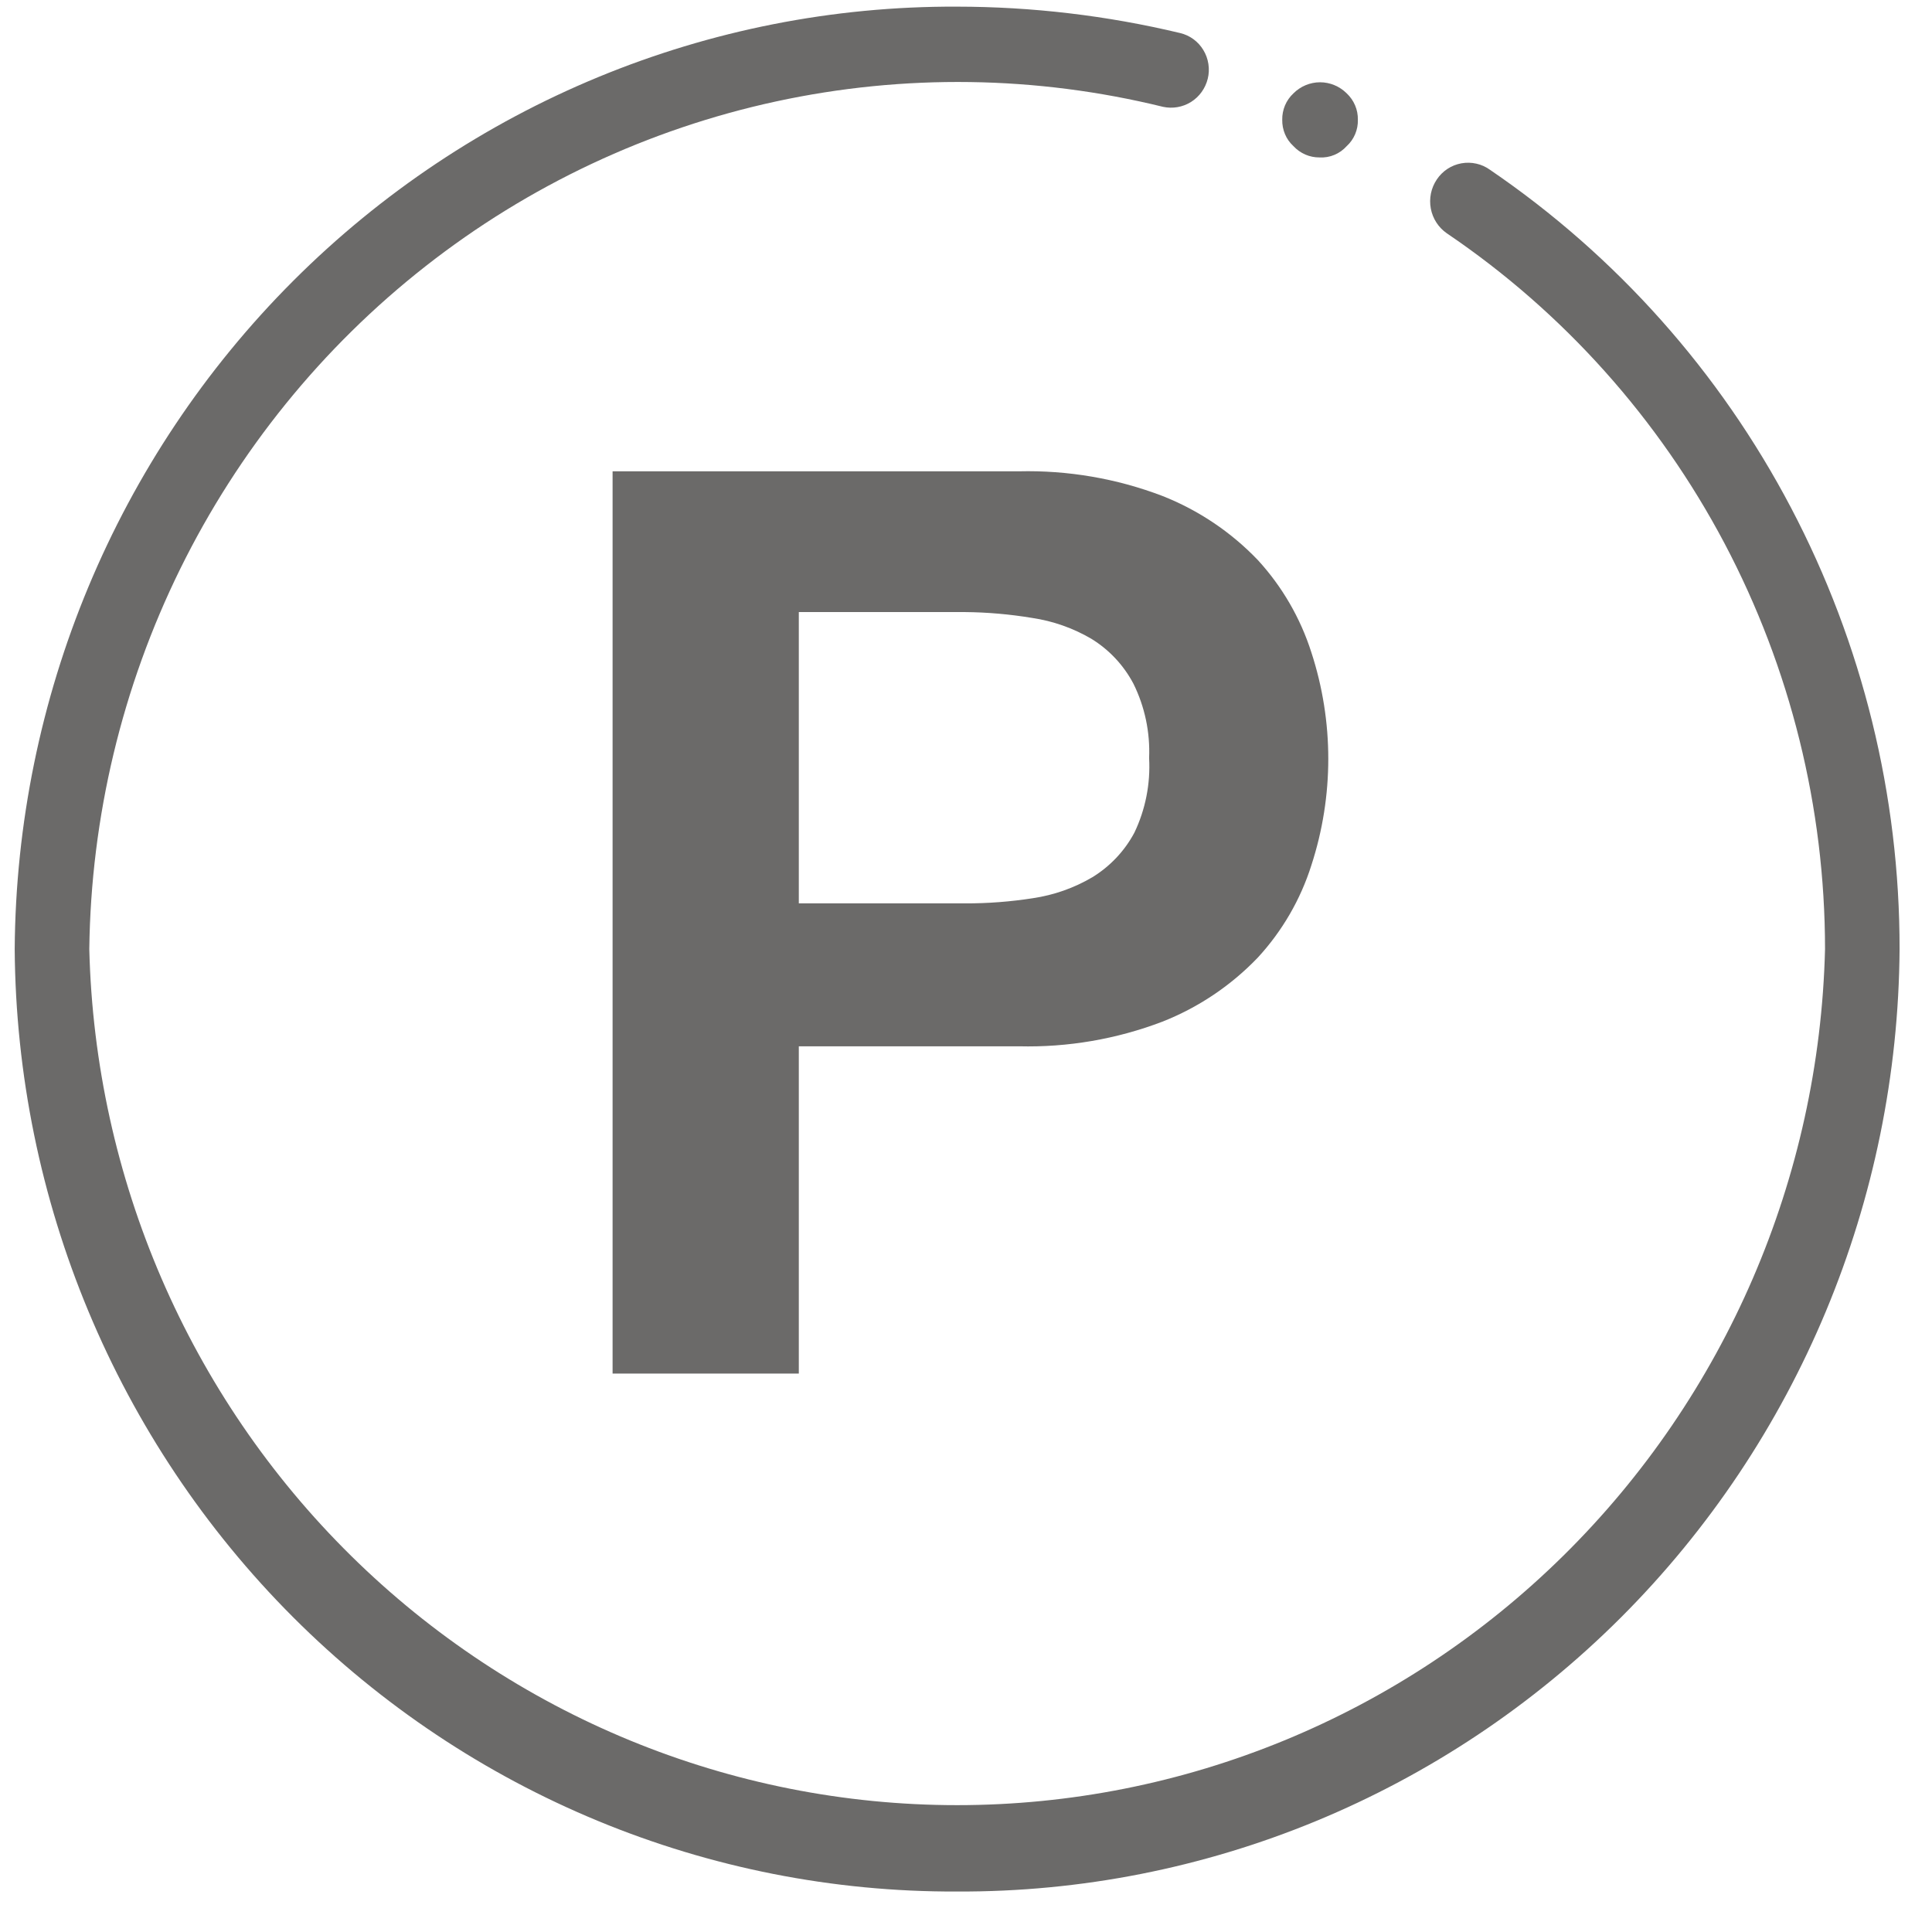 <svg width="41" height="41" viewBox="0 0 41 41" fill="none" xmlns="http://www.w3.org/2000/svg">
<g clip-path="url(#clip0_2293_41562)">
<path d="M20.307 40.141C15.035 40.162 9.969 38.069 6.221 34.32C2.473 30.57 0.348 25.471 0.312 20.141C0.348 14.81 2.473 9.711 6.221 5.962C9.969 2.213 15.035 0.119 20.307 0.141C21.901 0.142 23.491 0.33 25.043 0.701C25.145 0.725 25.241 0.769 25.326 0.831C25.411 0.893 25.483 0.972 25.537 1.062C25.592 1.153 25.628 1.253 25.644 1.358C25.66 1.463 25.656 1.569 25.63 1.672C25.579 1.877 25.452 2.053 25.275 2.164C25.097 2.275 24.884 2.311 24.681 2.267C21.988 1.605 19.182 1.566 16.472 2.152C13.762 2.738 11.218 3.934 9.028 5.652C6.839 7.369 5.06 9.564 3.825 12.072C2.59 14.581 1.93 17.339 1.895 20.141C2.014 25 4.007 29.62 7.448 33.014C10.889 36.408 15.505 38.308 20.312 38.308C25.12 38.308 29.736 36.408 33.177 33.014C36.618 29.62 38.611 25 38.73 20.141C38.729 17.137 37.996 14.181 36.597 11.531C35.197 8.883 33.174 6.623 30.705 4.952C30.527 4.829 30.404 4.64 30.364 4.426C30.324 4.211 30.369 3.99 30.491 3.809C30.55 3.72 30.628 3.643 30.717 3.584C30.807 3.525 30.907 3.485 31.013 3.466C31.118 3.447 31.226 3.449 31.331 3.473C31.435 3.496 31.534 3.541 31.621 3.604C34.299 5.429 36.493 7.891 38.008 10.775C39.524 13.659 40.315 16.875 40.312 20.141C40.277 25.474 38.15 30.574 34.4 34.324C30.649 38.073 25.581 40.165 20.307 40.141Z" fill="#6B6A69"/>
<path d="M13 29.149V10.002H21.621C22.66 9.977 23.695 10.154 24.666 10.524C25.433 10.826 26.125 11.291 26.695 11.887C27.21 12.449 27.597 13.117 27.829 13.844C28.308 15.312 28.308 16.894 27.829 18.363C27.599 19.09 27.211 19.758 26.695 20.319C26.125 20.915 25.433 21.38 24.666 21.682C23.695 22.052 22.66 22.23 21.621 22.204H16.952V29.149H13ZM16.952 19.171H20.473C20.958 19.173 21.442 19.136 21.921 19.061C22.365 18.995 22.793 18.845 23.18 18.617C23.556 18.387 23.865 18.061 24.073 17.671C24.309 17.178 24.416 16.633 24.386 16.087C24.409 15.541 24.295 14.998 24.053 14.509C23.846 14.117 23.538 13.788 23.16 13.556C22.773 13.329 22.346 13.179 21.901 13.113C21.429 13.035 20.952 12.993 20.473 12.989H16.952V19.171Z" fill="#6B6A69"/>
<path d="M28.002 3.341C27.899 3.342 27.796 3.321 27.701 3.28C27.606 3.238 27.52 3.178 27.449 3.101C27.372 3.031 27.31 2.944 27.27 2.848C27.229 2.751 27.209 2.647 27.211 2.541C27.209 2.436 27.23 2.332 27.27 2.236C27.311 2.139 27.372 2.053 27.449 1.981C27.599 1.831 27.802 1.746 28.014 1.746C28.225 1.746 28.428 1.831 28.579 1.981C28.655 2.053 28.716 2.139 28.757 2.236C28.798 2.332 28.818 2.436 28.816 2.541C28.819 2.647 28.799 2.751 28.758 2.848C28.717 2.944 28.656 3.031 28.579 3.101C28.506 3.182 28.417 3.246 28.317 3.287C28.218 3.329 28.11 3.347 28.002 3.341Z" fill="#6B6A69"/>
</g>
<defs>
<clipPath id="clip0_2293_41562">
<rect width="41" height="41" fill="white"/>
</clipPath>
</defs>
</svg>
